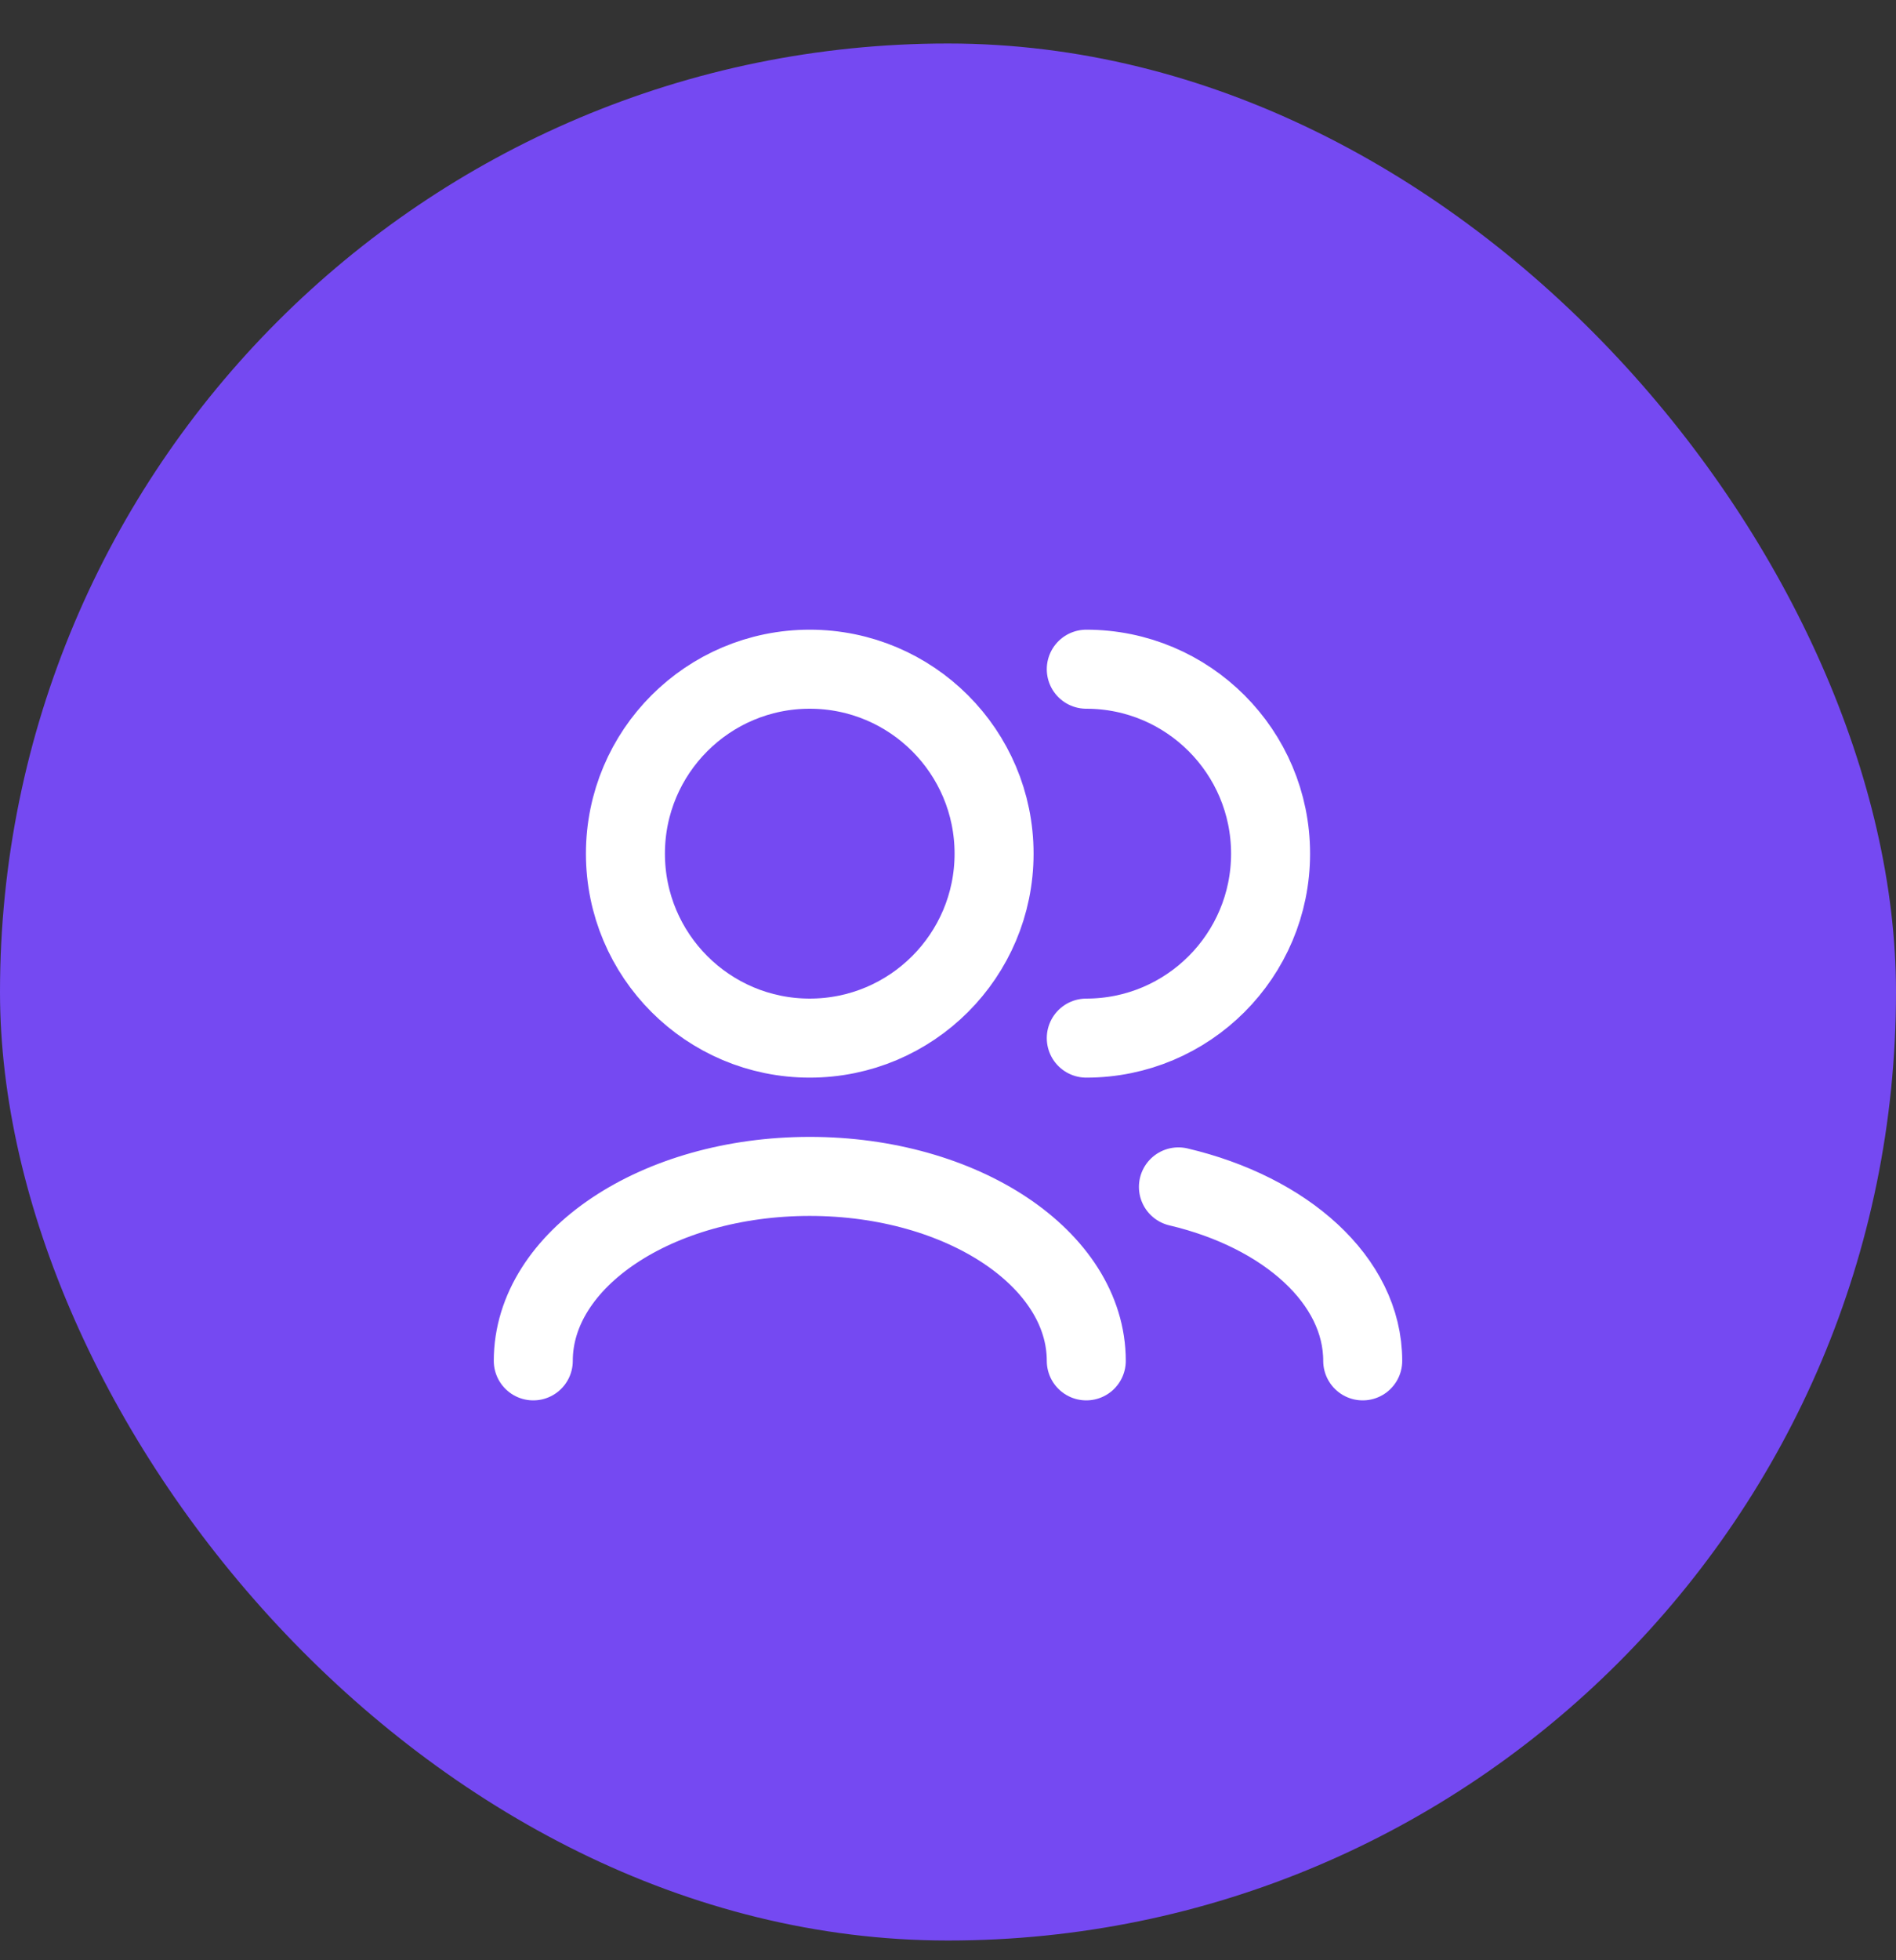 <?xml version="1.0" encoding="UTF-8"?> <svg xmlns="http://www.w3.org/2000/svg" width="30" height="31" viewBox="0 0 30 31" fill="none"><rect x="0" y="0" width="30" height="31" fill="#333333" stroke="none"/><rect y="0.688" width="30" height="30" rx="15" fill="#7549F2"></rect><path d="M21.562 21.521C21.562 20.251 20.345 19.17 18.646 18.77M17.188 21.521C17.188 19.91 15.229 18.604 12.812 18.604C10.396 18.604 8.438 19.91 8.438 21.521M17.188 16.417C18.798 16.417 20.104 15.111 20.104 13.5C20.104 11.889 18.798 10.583 17.188 10.583M12.812 16.417C11.202 16.417 9.896 15.111 9.896 13.5C9.896 11.889 11.202 10.583 12.812 10.583C14.423 10.583 15.729 11.889 15.729 13.5C15.729 15.111 14.423 16.417 12.812 16.417Z" stroke="white" stroke-width="1.25" stroke-linecap="round" stroke-linejoin="round"></path></svg> 
